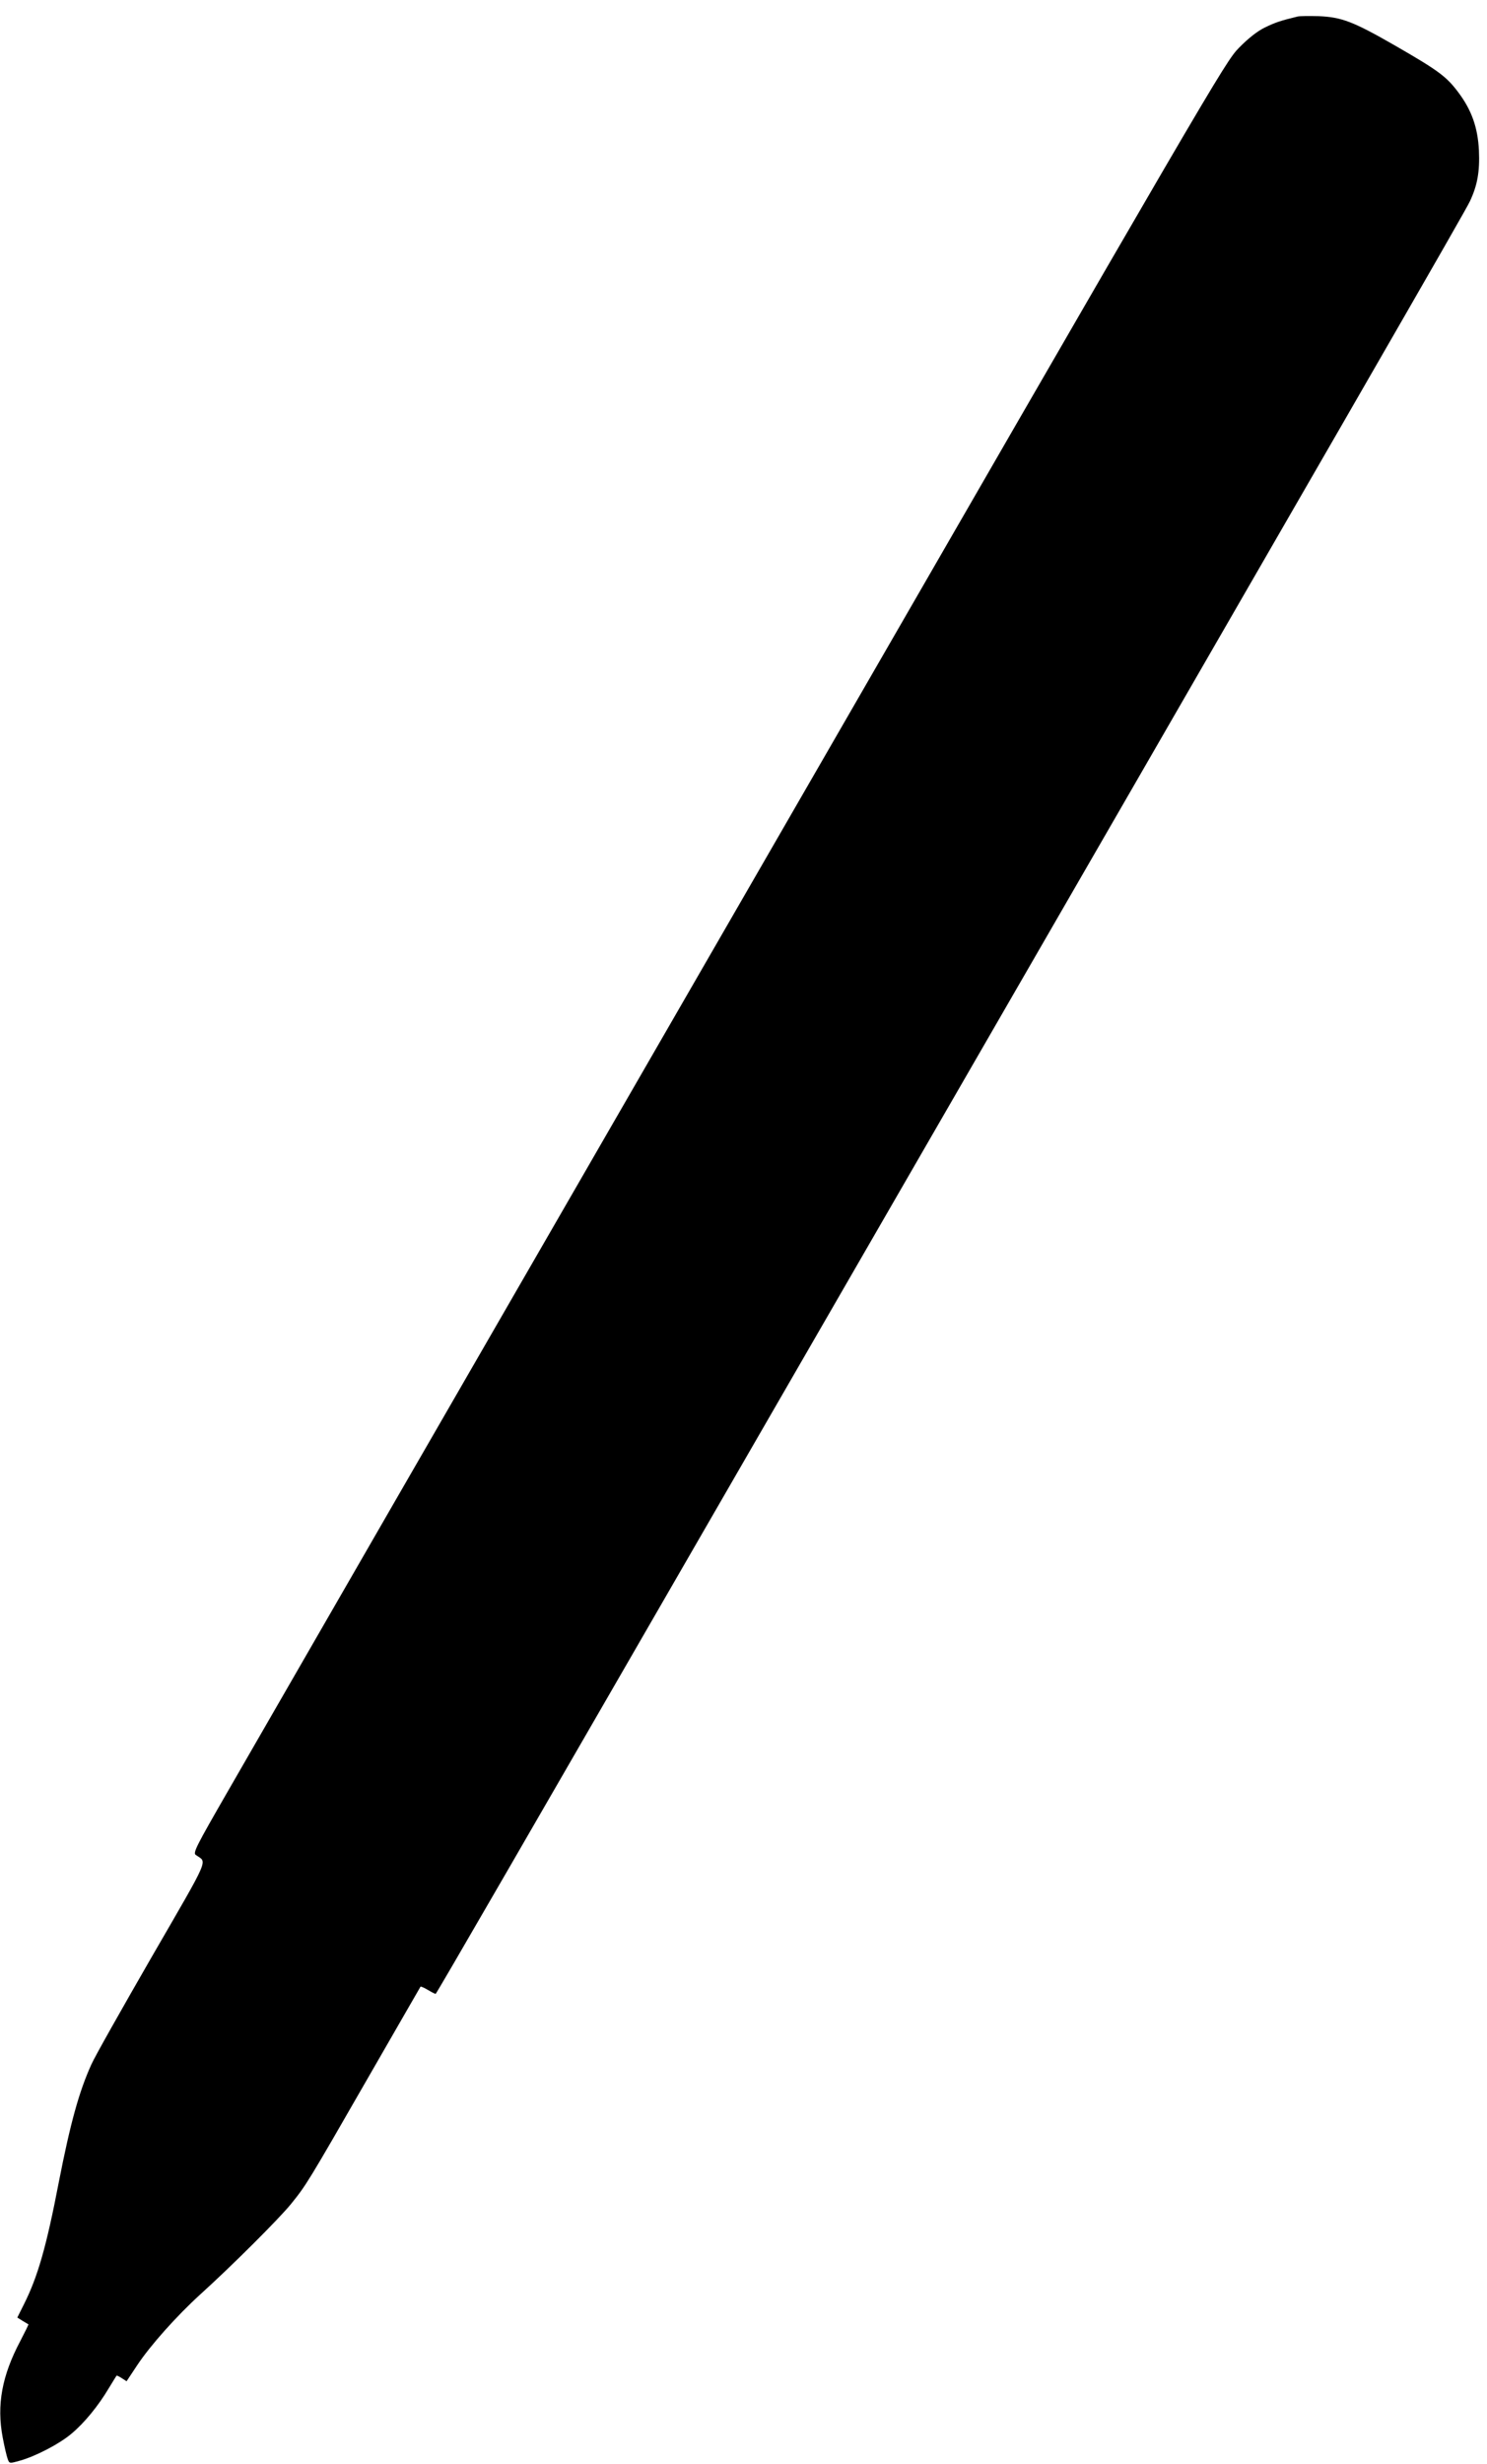 <?xml version="1.0" standalone="no"?>
<!DOCTYPE svg PUBLIC "-//W3C//DTD SVG 20010904//EN"
 "http://www.w3.org/TR/2001/REC-SVG-20010904/DTD/svg10.dtd">
<svg version="1.0" xmlns="http://www.w3.org/2000/svg"
 width="773pt" height="1280pt" viewBox="0 0 773 1280"
 preserveAspectRatio="xMidYMid meet">
<g transform="translate(0,1280) scale(0.1,-0.1)"
fill="#000000" stroke="none">
<path d="M6745 12714 c-87 -21 -117 -31 -170 -57 -39 -19 -86 -56 -135 -106
-73 -75 -118 -153 -2572 -4406 -1375 -2381 -2582 -4474 -2683 -4650 -167 -290
-183 -321 -167 -332 59 -42 80 5 -229 -529 -155 -269 -297 -520 -314 -559 -64
-141 -109 -304 -169 -610 -65 -338 -110 -494 -182 -637 l-34 -68 27 -17 c16
-9 29 -18 31 -18 1 -1 -18 -40 -42 -86 -96 -181 -124 -333 -92 -502 9 -48 21
-99 26 -112 9 -24 9 -24 62 -9 83 23 208 88 270 141 66 55 139 144 193 235 21
34 39 64 41 66 1 2 13 -4 27 -13 l25 -16 55 83 c69 104 206 257 328 368 170
154 410 394 471 469 80 99 87 110 398 651 150 261 275 477 276 479 2 2 20 -6
40 -18 20 -12 38 -21 39 -19 9 9 444 761 1597 2758 3312 5734 3753 6499 3779
6554 39 83 52 154 47 265 -6 119 -38 209 -107 301 -62 83 -105 114 -325 241
-221 127 -281 150 -401 155 -49 1 -99 1 -110 -2z"/>
</g>
</svg>
